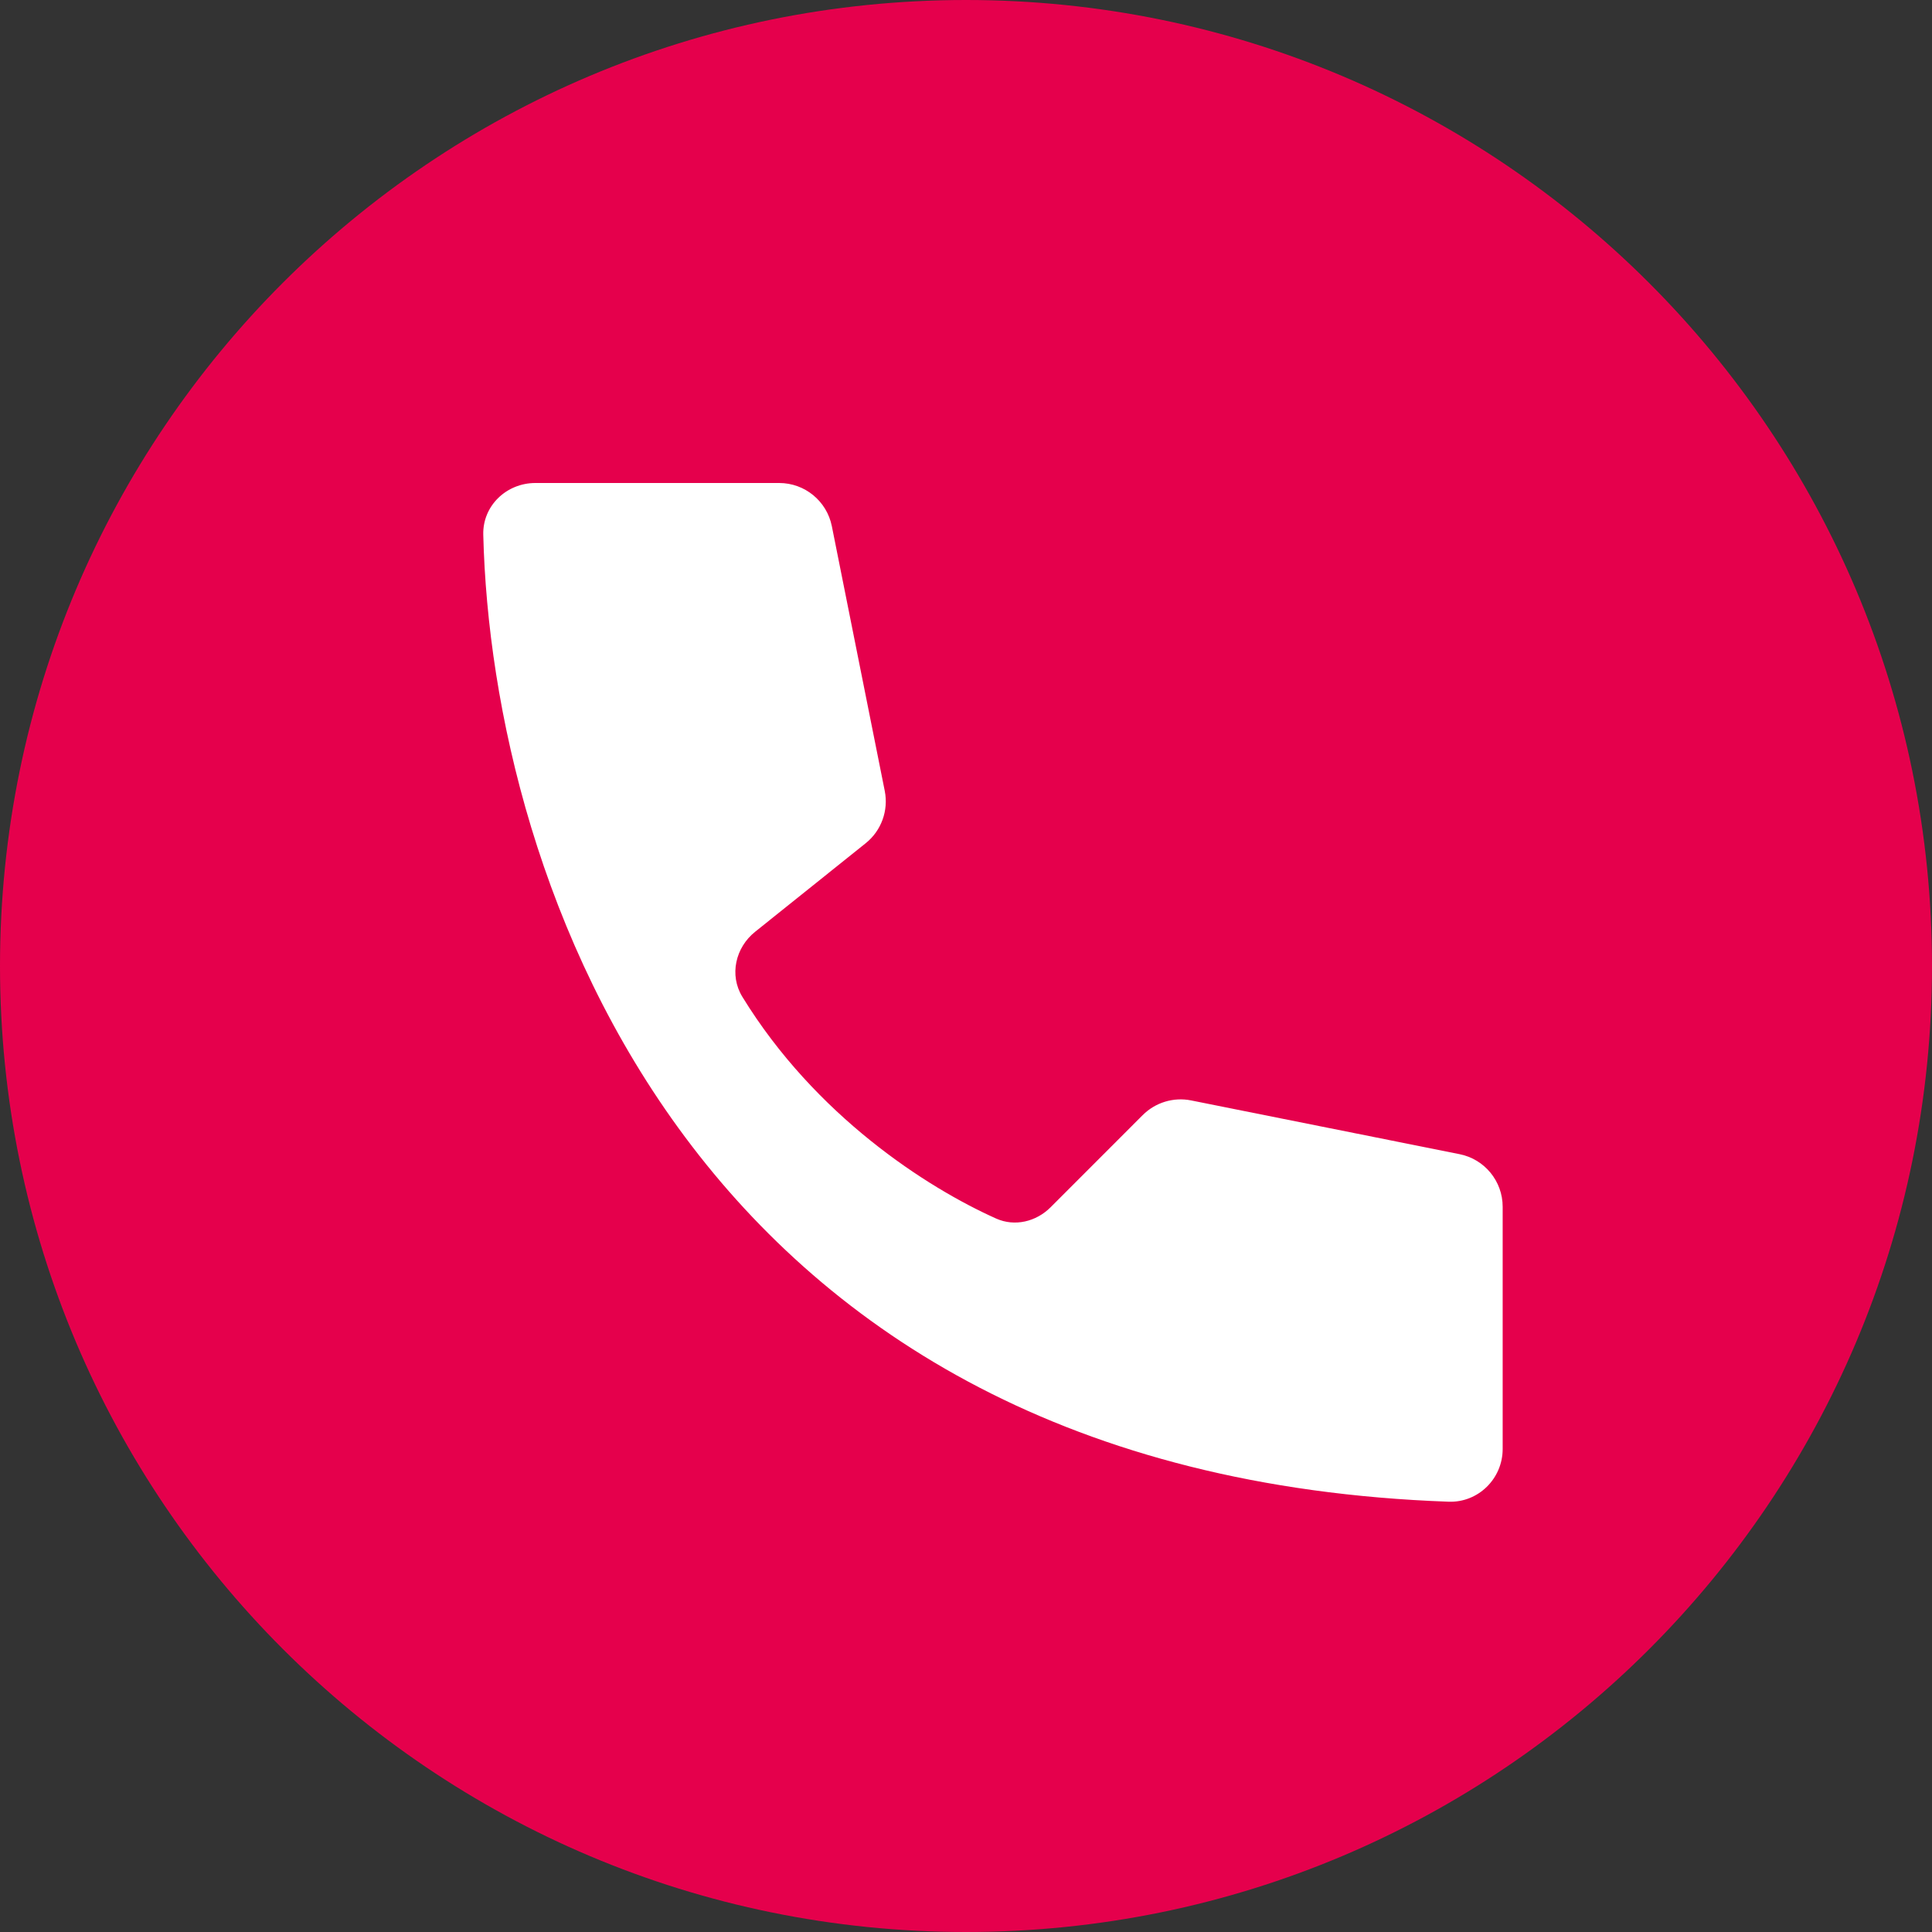 <?xml version="1.0" encoding="UTF-8"?> <svg xmlns="http://www.w3.org/2000/svg" width="36" height="36" viewBox="0 0 36 36" fill="none"><rect x="0" y="0" width="36" height="36" fill="#333333" stroke="none"/> <path d="M0 18C0 8.053 8.053 0 18 0C27.937 0 36 8.053 36 18C36 27.947 27.947 36 18 36C8.053 36 0 27.937 0 18Z" fill="#E5004C"></path> <path d="M16.13 15.713L14.071 17.362C13.703 17.656 13.586 18.171 13.832 18.573C15.192 20.79 17.267 22.127 18.564 22.707C18.91 22.861 19.308 22.764 19.576 22.496L21.292 20.779C21.529 20.542 21.868 20.439 22.196 20.505L27.196 21.506C27.664 21.599 28 22.01 28 22.486V27C28 27.552 27.545 28.002 26.993 27.982C12.885 27.478 9.162 16.381 9.005 9.963C8.992 9.424 9.437 9 9.976 9H14.519C14.996 9 15.406 9.337 15.5 9.804L16.486 14.737C16.559 15.103 16.422 15.48 16.13 15.713Z" fill="white"></path> </svg> 